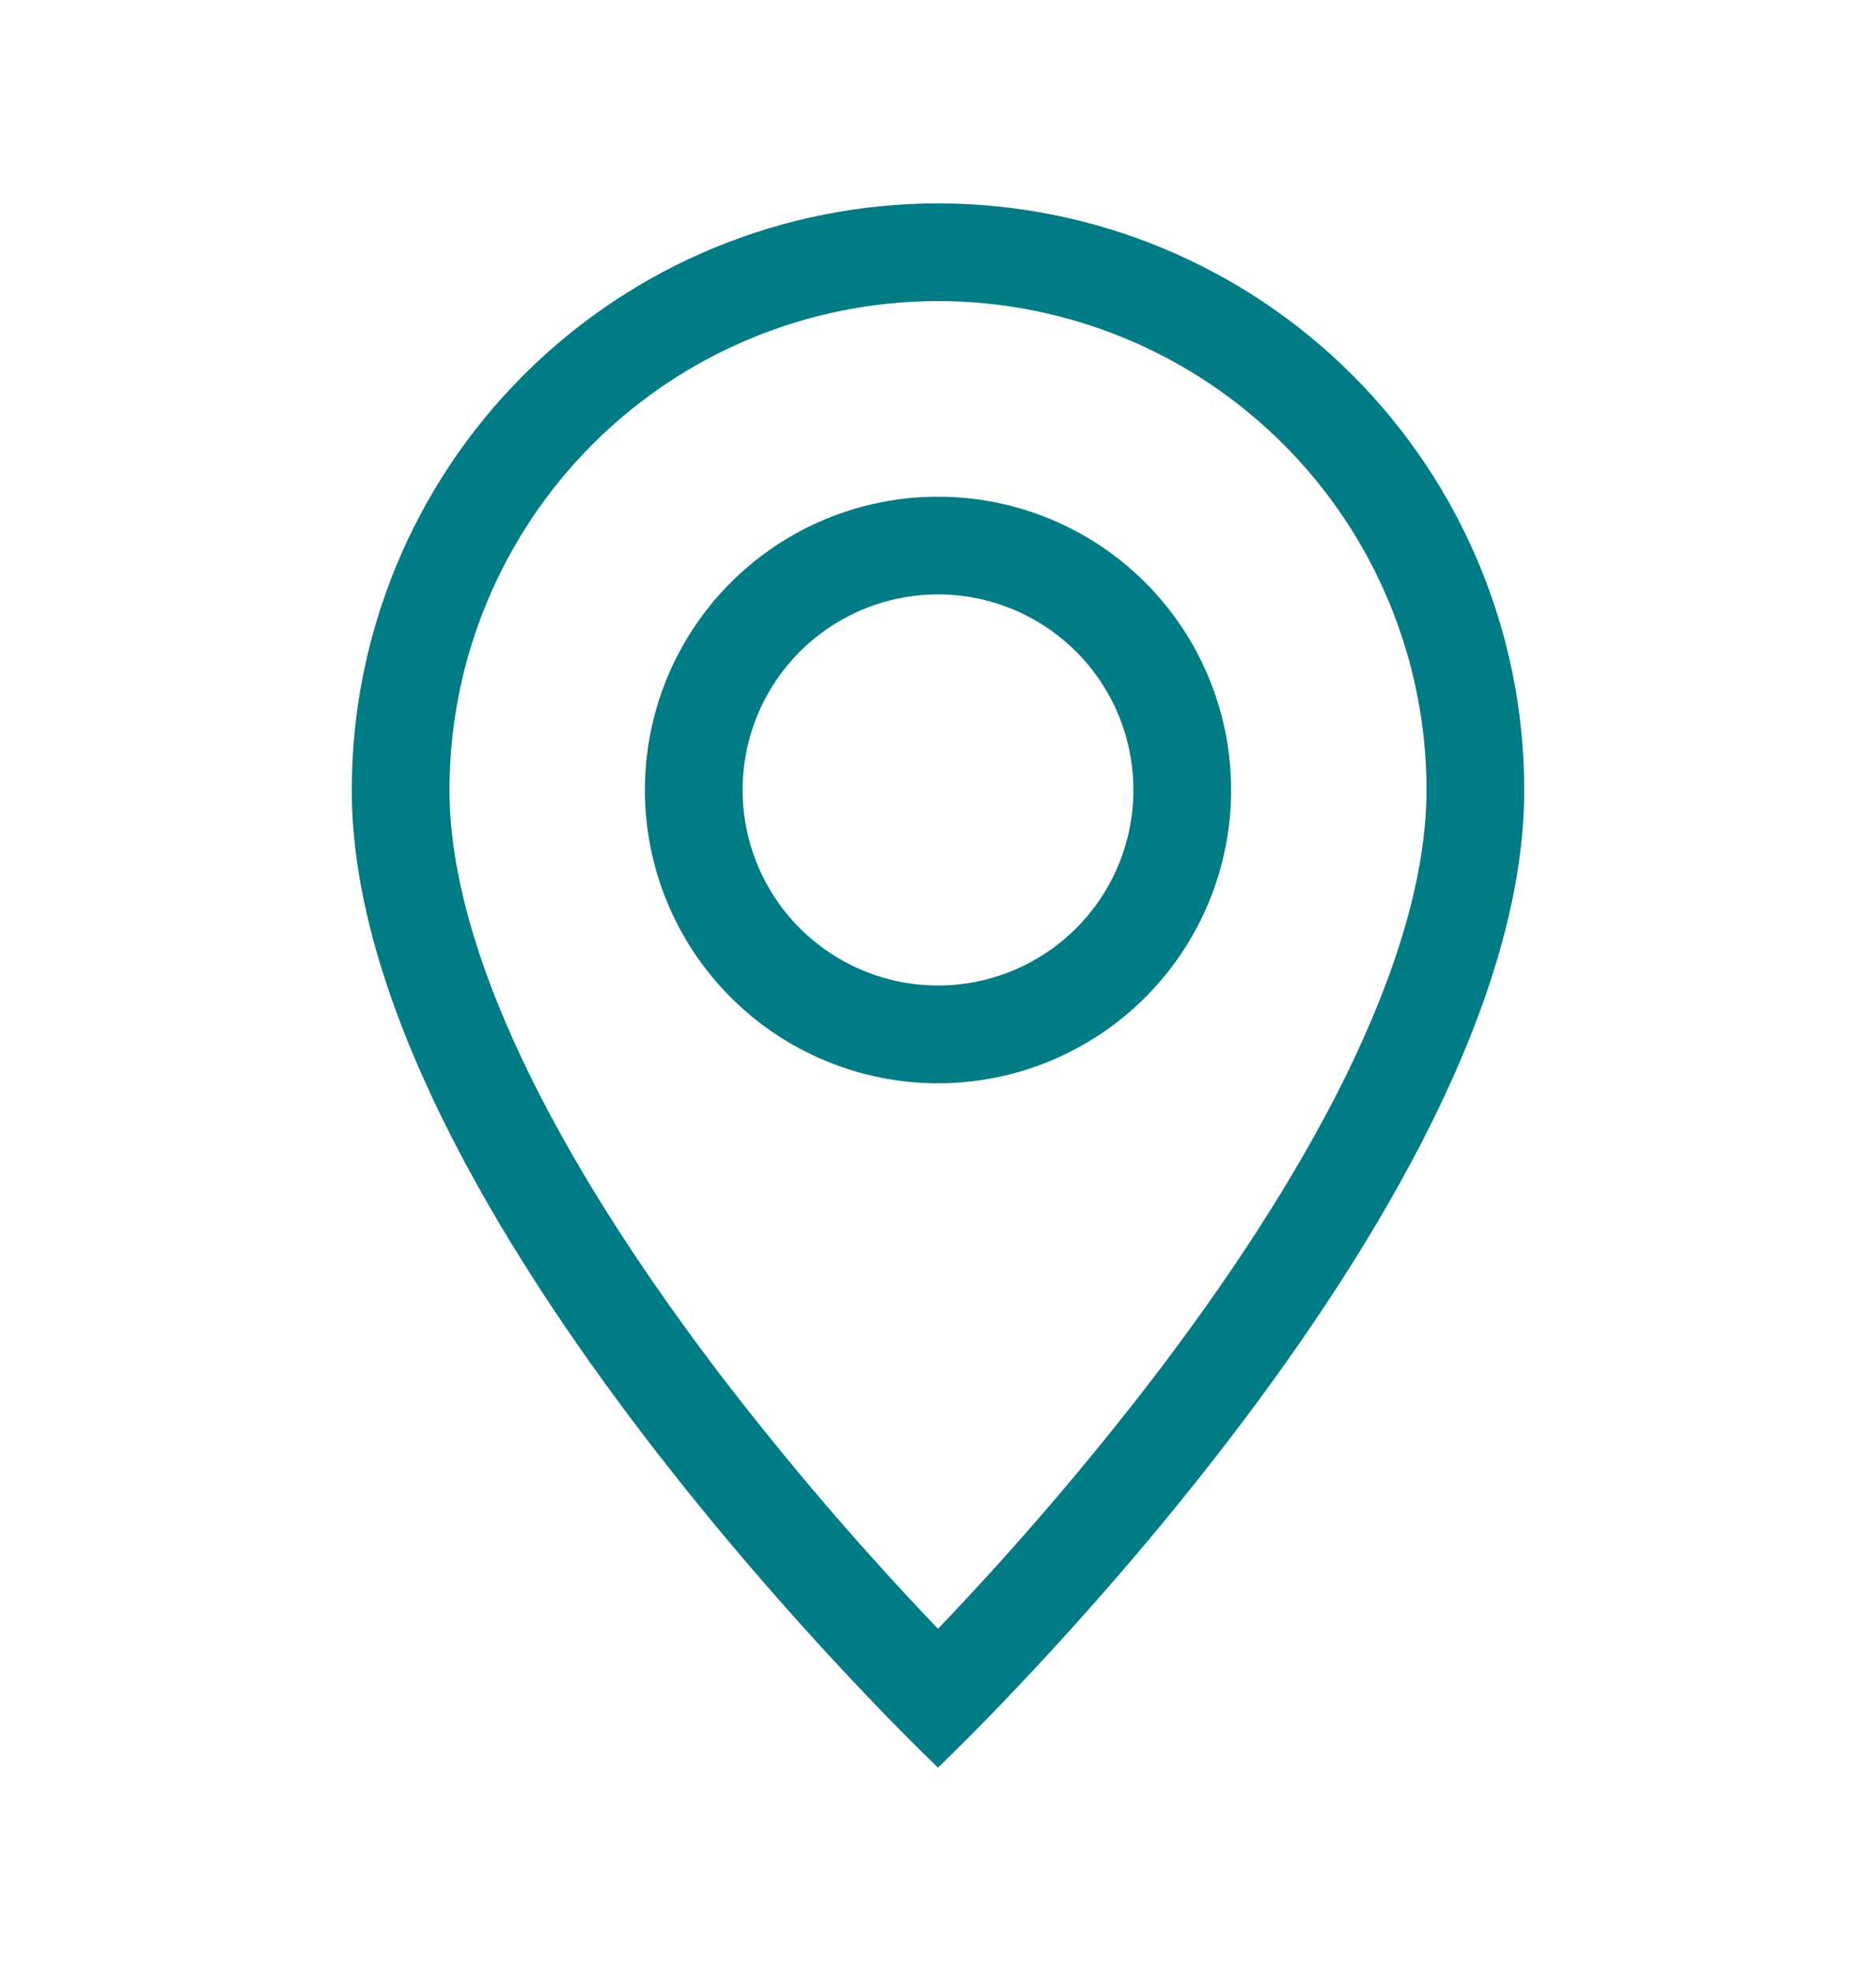 <svg width="20" height="21" viewBox="0 0 20 21" fill="none" xmlns="http://www.w3.org/2000/svg">
<path d="M14.34 11.479C13.794 12.585 13.054 13.688 12.298 14.677C11.581 15.61 10.813 16.504 10 17.354C9.187 16.504 8.419 15.61 7.702 14.677C6.946 13.688 6.206 12.585 5.66 11.479C5.108 10.361 4.792 9.315 4.792 8.417C4.792 7.035 5.34 5.711 6.317 4.734C7.294 3.757 8.619 3.208 10 3.208C11.381 3.208 12.706 3.757 13.683 4.734C14.66 5.711 15.208 7.035 15.208 8.417C15.208 9.315 14.891 10.361 14.34 11.479ZM10 18.833C10 18.833 16.25 12.91 16.25 8.417C16.25 6.759 15.591 5.169 14.419 3.997C13.247 2.825 11.658 2.167 10 2.167C8.342 2.167 6.753 2.825 5.581 3.997C4.408 5.169 3.75 6.759 3.75 8.417C3.75 12.91 10 18.833 10 18.833Z" fill="#017B85"/>
<path d="M10 10.5C9.447 10.5 8.918 10.28 8.527 9.89C8.136 9.499 7.917 8.969 7.917 8.417C7.917 7.864 8.136 7.334 8.527 6.943C8.918 6.553 9.447 6.333 10 6.333C10.553 6.333 11.082 6.553 11.473 6.943C11.864 7.334 12.083 7.864 12.083 8.417C12.083 8.969 11.864 9.499 11.473 9.89C11.082 10.28 10.553 10.5 10 10.5ZM10 11.542C10.829 11.542 11.624 11.212 12.21 10.626C12.796 10.04 13.125 9.245 13.125 8.417C13.125 7.588 12.796 6.793 12.21 6.207C11.624 5.621 10.829 5.292 10 5.292C9.171 5.292 8.376 5.621 7.79 6.207C7.204 6.793 6.875 7.588 6.875 8.417C6.875 9.245 7.204 10.04 7.79 10.626C8.376 11.212 9.171 11.542 10 11.542Z" fill="#017B85"/>
</svg>

